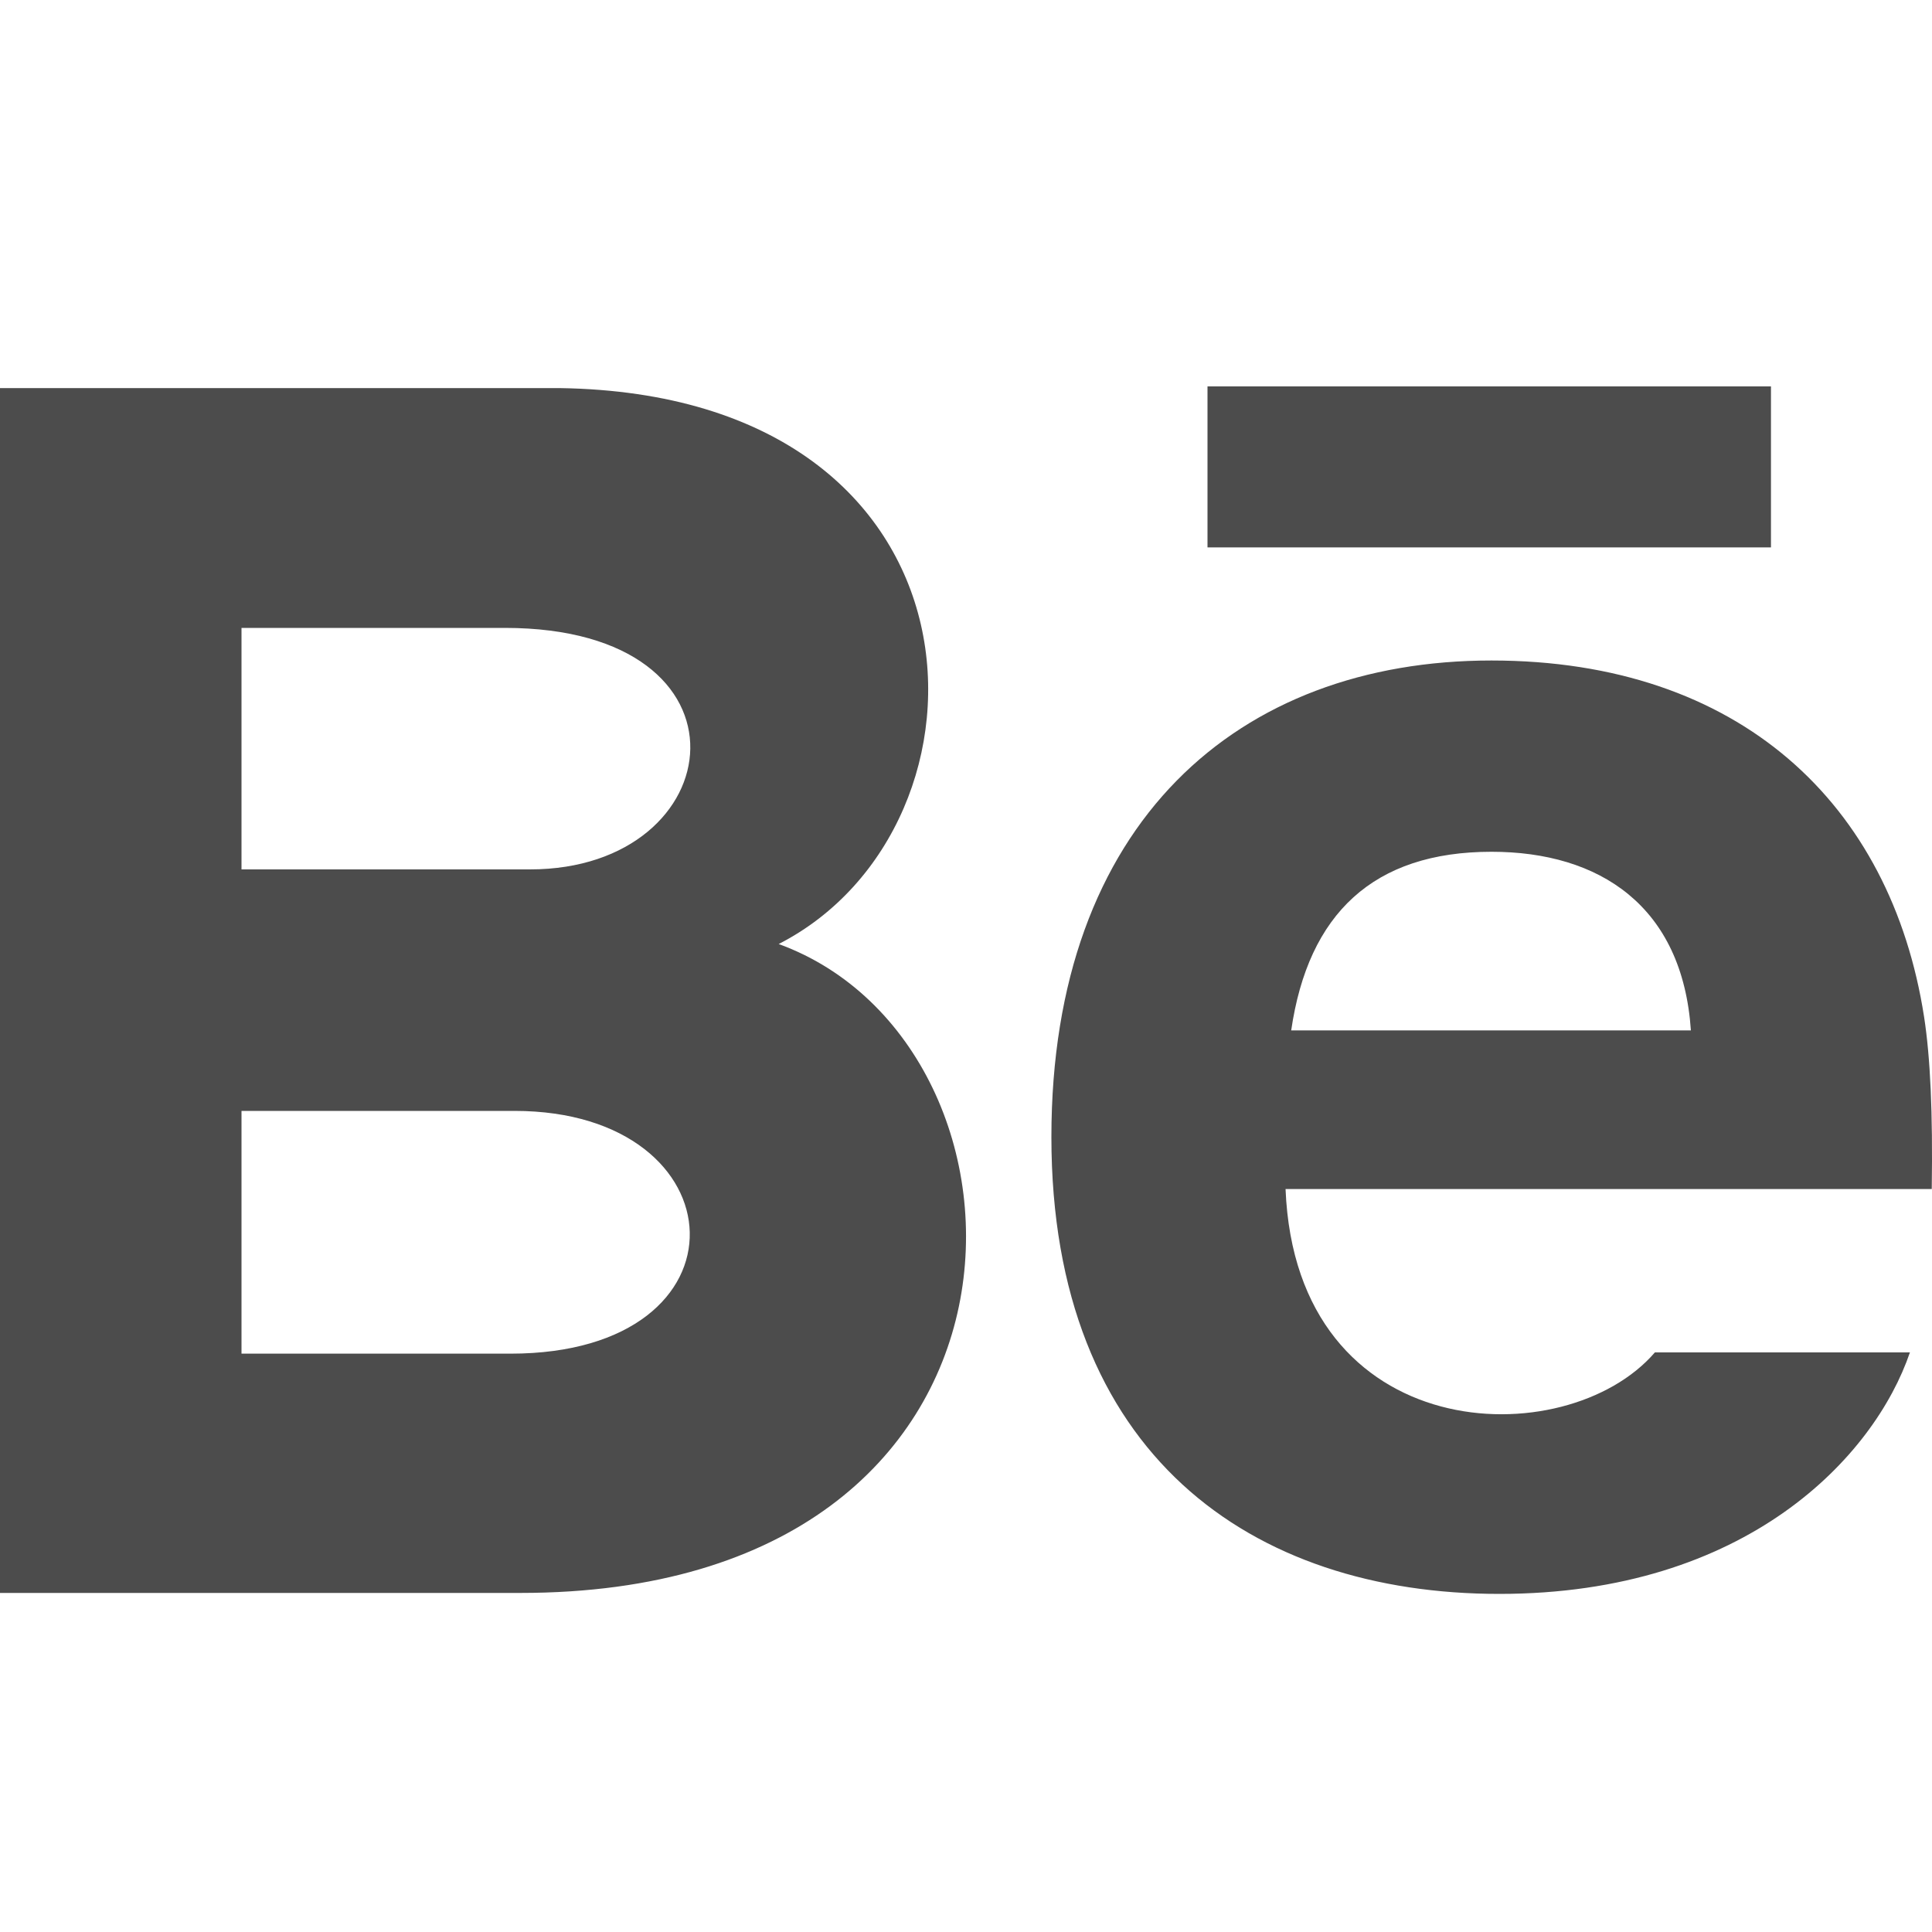 <svg width="40" height="40" viewBox="0 0 40 40" fill="none" xmlns="http://www.w3.org/2000/svg">
<path d="M36.666 11.333H25V8H36.666V11.333ZM39.543 28C38.806 30.161 36.161 33 31.041 33C25.918 33 21.768 30.118 21.768 23.541C21.768 17.025 25.643 13.675 30.878 13.675C36.015 13.675 39.151 16.645 39.836 21.052C39.966 21.895 40.018 23.032 39.995 24.618H26.616C26.833 29.97 32.421 30.138 34.263 28H39.543ZM26.733 21.333H35.008C34.833 18.755 33.115 17.635 30.88 17.635C28.436 17.635 27.085 18.915 26.733 21.333ZM10.777 32.98H0V8.035H11.588C20.715 8.17 20.888 17.108 16.122 19.545C21.89 21.645 22.083 32.98 10.777 32.98ZM5 18H10.973C15.153 18 15.816 13 10.453 13H5V18ZM10.652 23H5V28.026H10.568C15.66 28.026 15.348 23 10.652 23Z" fill="black" fill-opacity="0.7"/>
</svg>
